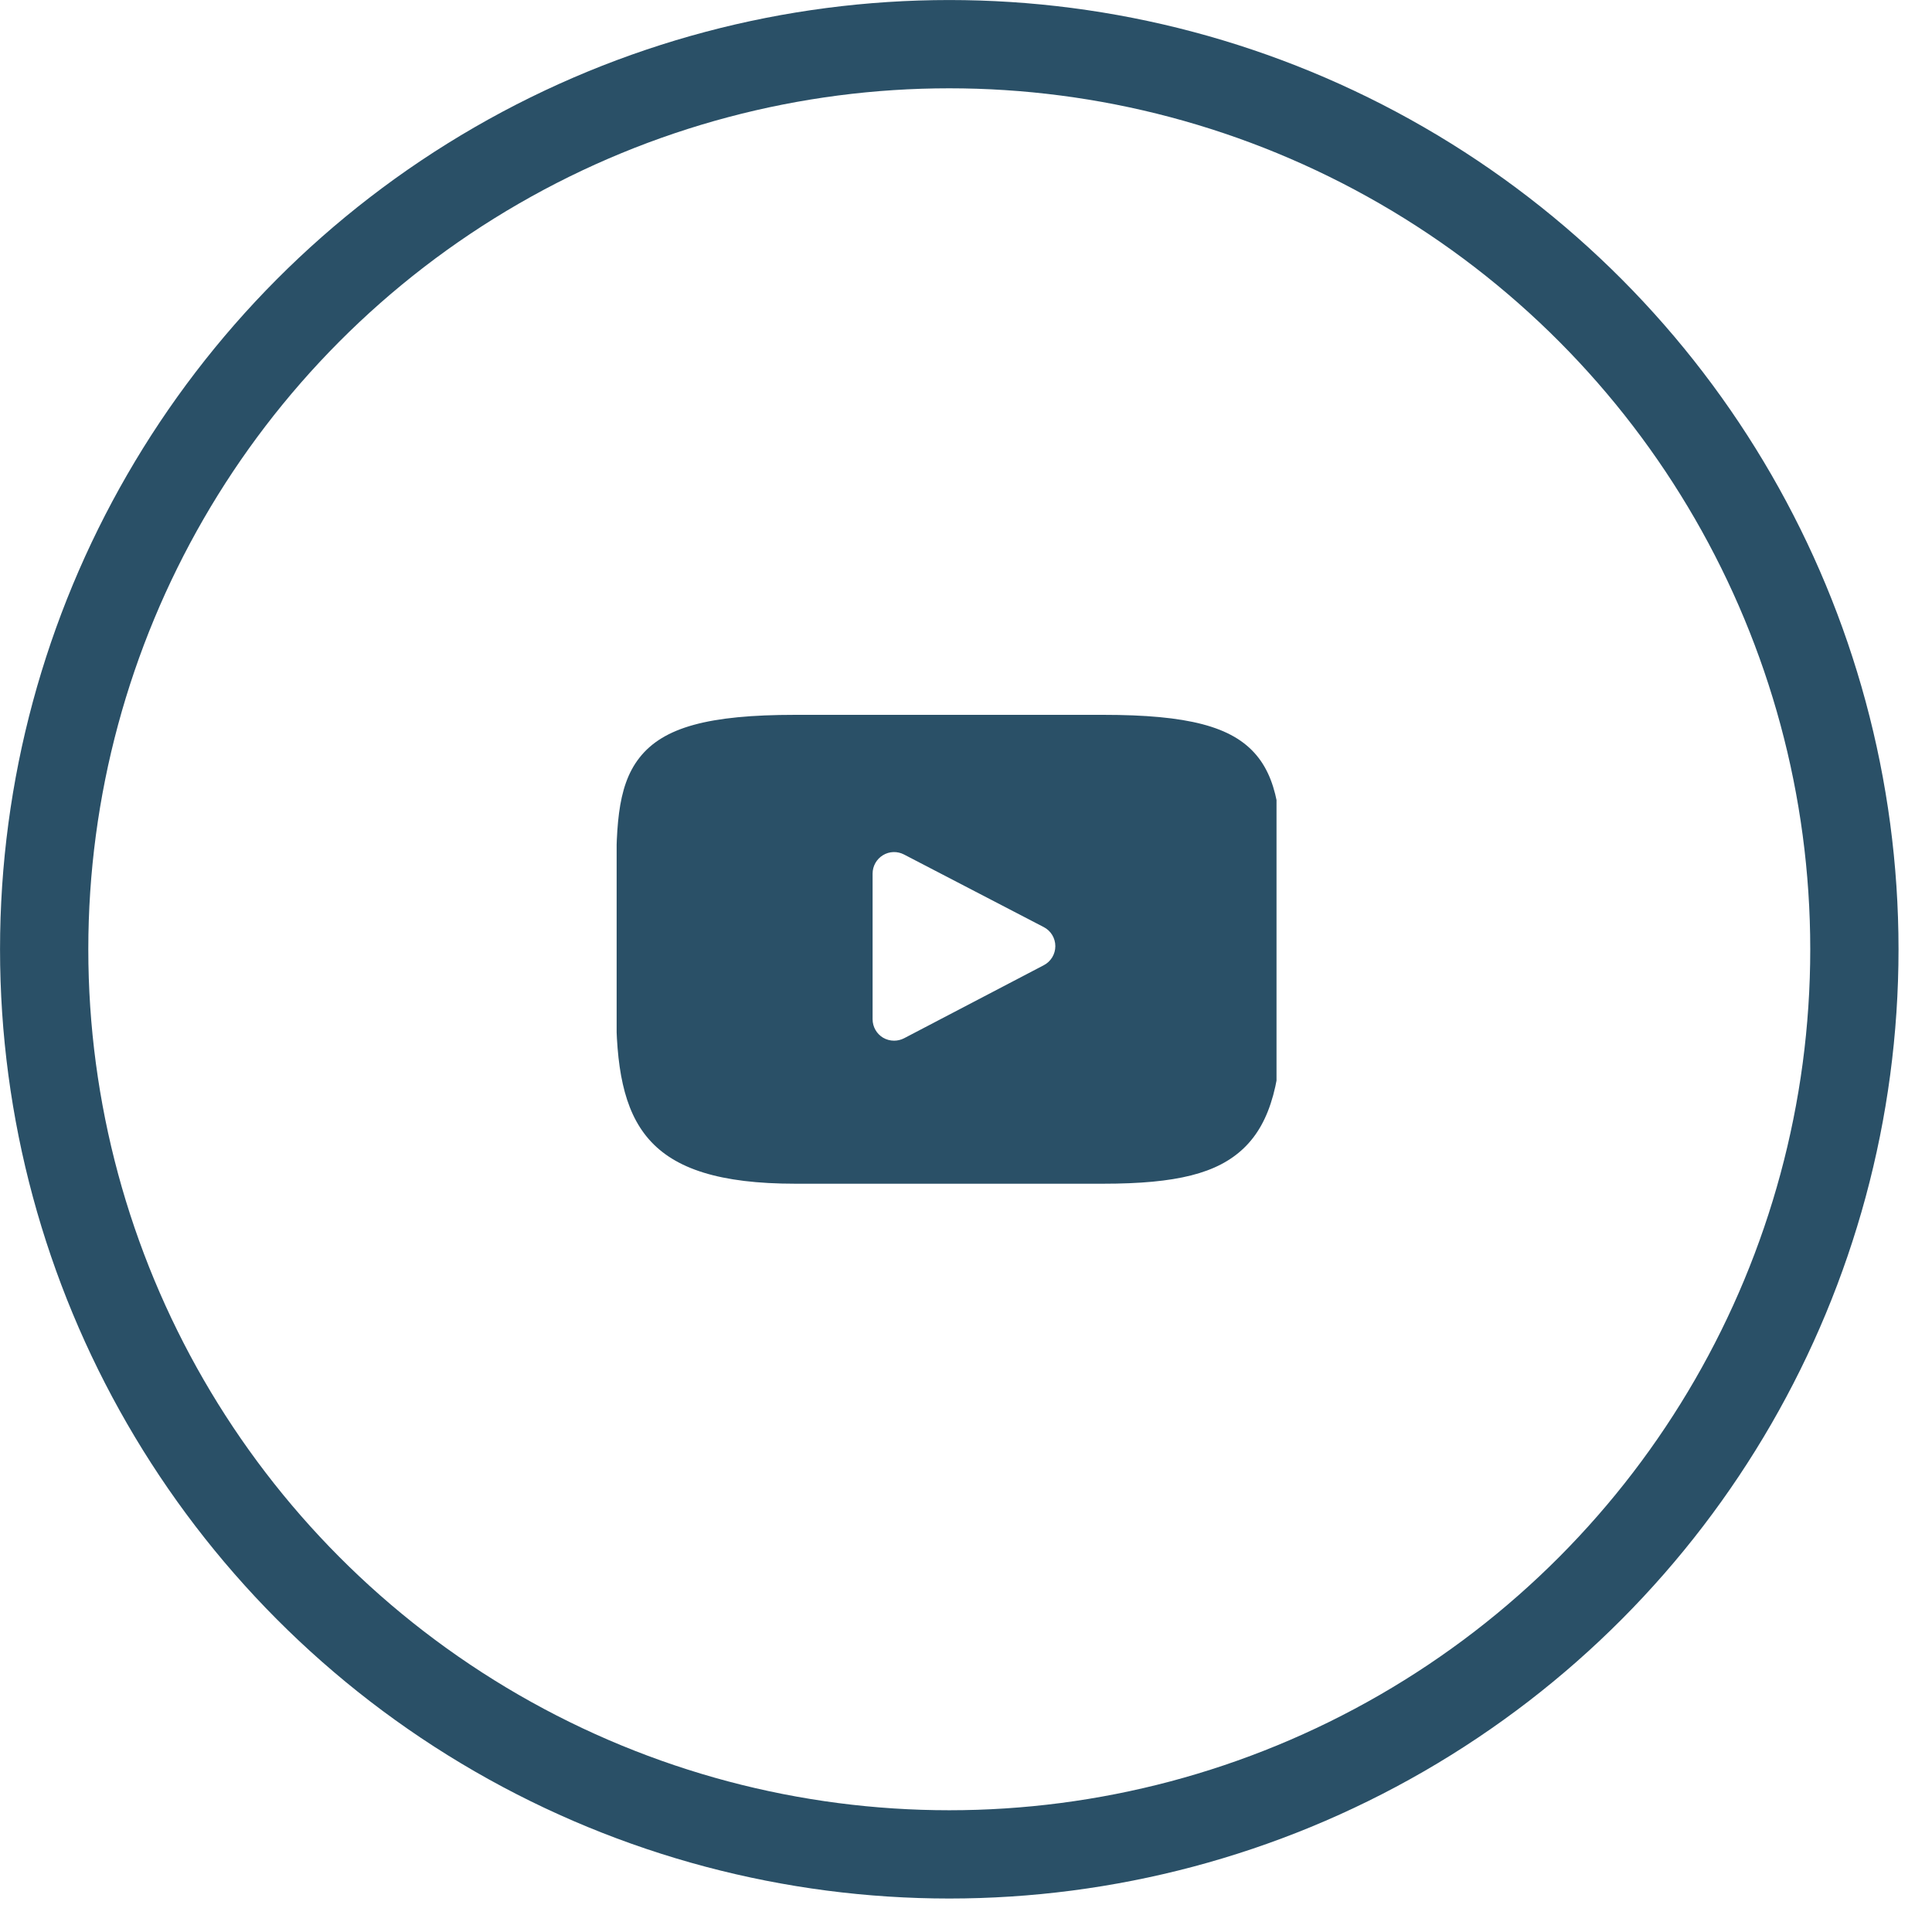 <svg width="29" height="29" viewBox="0 0 29 29" fill="none" xmlns="http://www.w3.org/2000/svg">
<circle cx="14.249" cy="14.249" r="13.586" stroke="#2A5067" stroke-width="1.325"/>
<g clip-path="url(#clip0_200_185)">
<g clip-path="url(#clip1_200_185)">
<path d="M18.858 11.334C18.497 10.905 17.831 10.73 16.558 10.73H11.938C10.636 10.73 9.958 10.916 9.599 11.373C9.248 11.819 9.248 12.475 9.248 13.383V15.115C9.248 16.874 9.664 17.768 11.938 17.768H16.558C17.662 17.768 18.273 17.613 18.669 17.235C19.075 16.846 19.248 16.212 19.248 15.115V13.383C19.248 12.425 19.221 11.765 18.858 11.334ZM15.668 14.488L13.57 15.585C13.523 15.609 13.472 15.621 13.421 15.621C13.363 15.621 13.305 15.606 13.253 15.575C13.157 15.516 13.098 15.412 13.098 15.299V13.113C13.098 13 13.157 12.896 13.253 12.837C13.349 12.778 13.469 12.774 13.569 12.826L15.667 13.916C15.774 13.971 15.841 14.082 15.841 14.202C15.841 14.322 15.775 14.432 15.668 14.488Z" fill="#2A5067"/>
</g>
</g>
<defs>
<clipPath id="clip0_200_185">
<rect width="9.905" height="9.905" fill="white" transform="translate(9.256 9.375)"/>
</clipPath>
<clipPath id="clip1_200_185">
<rect width="10" height="10" fill="white" transform="translate(9.248 9.249)"/>
</clipPath>
</defs>
</svg>
